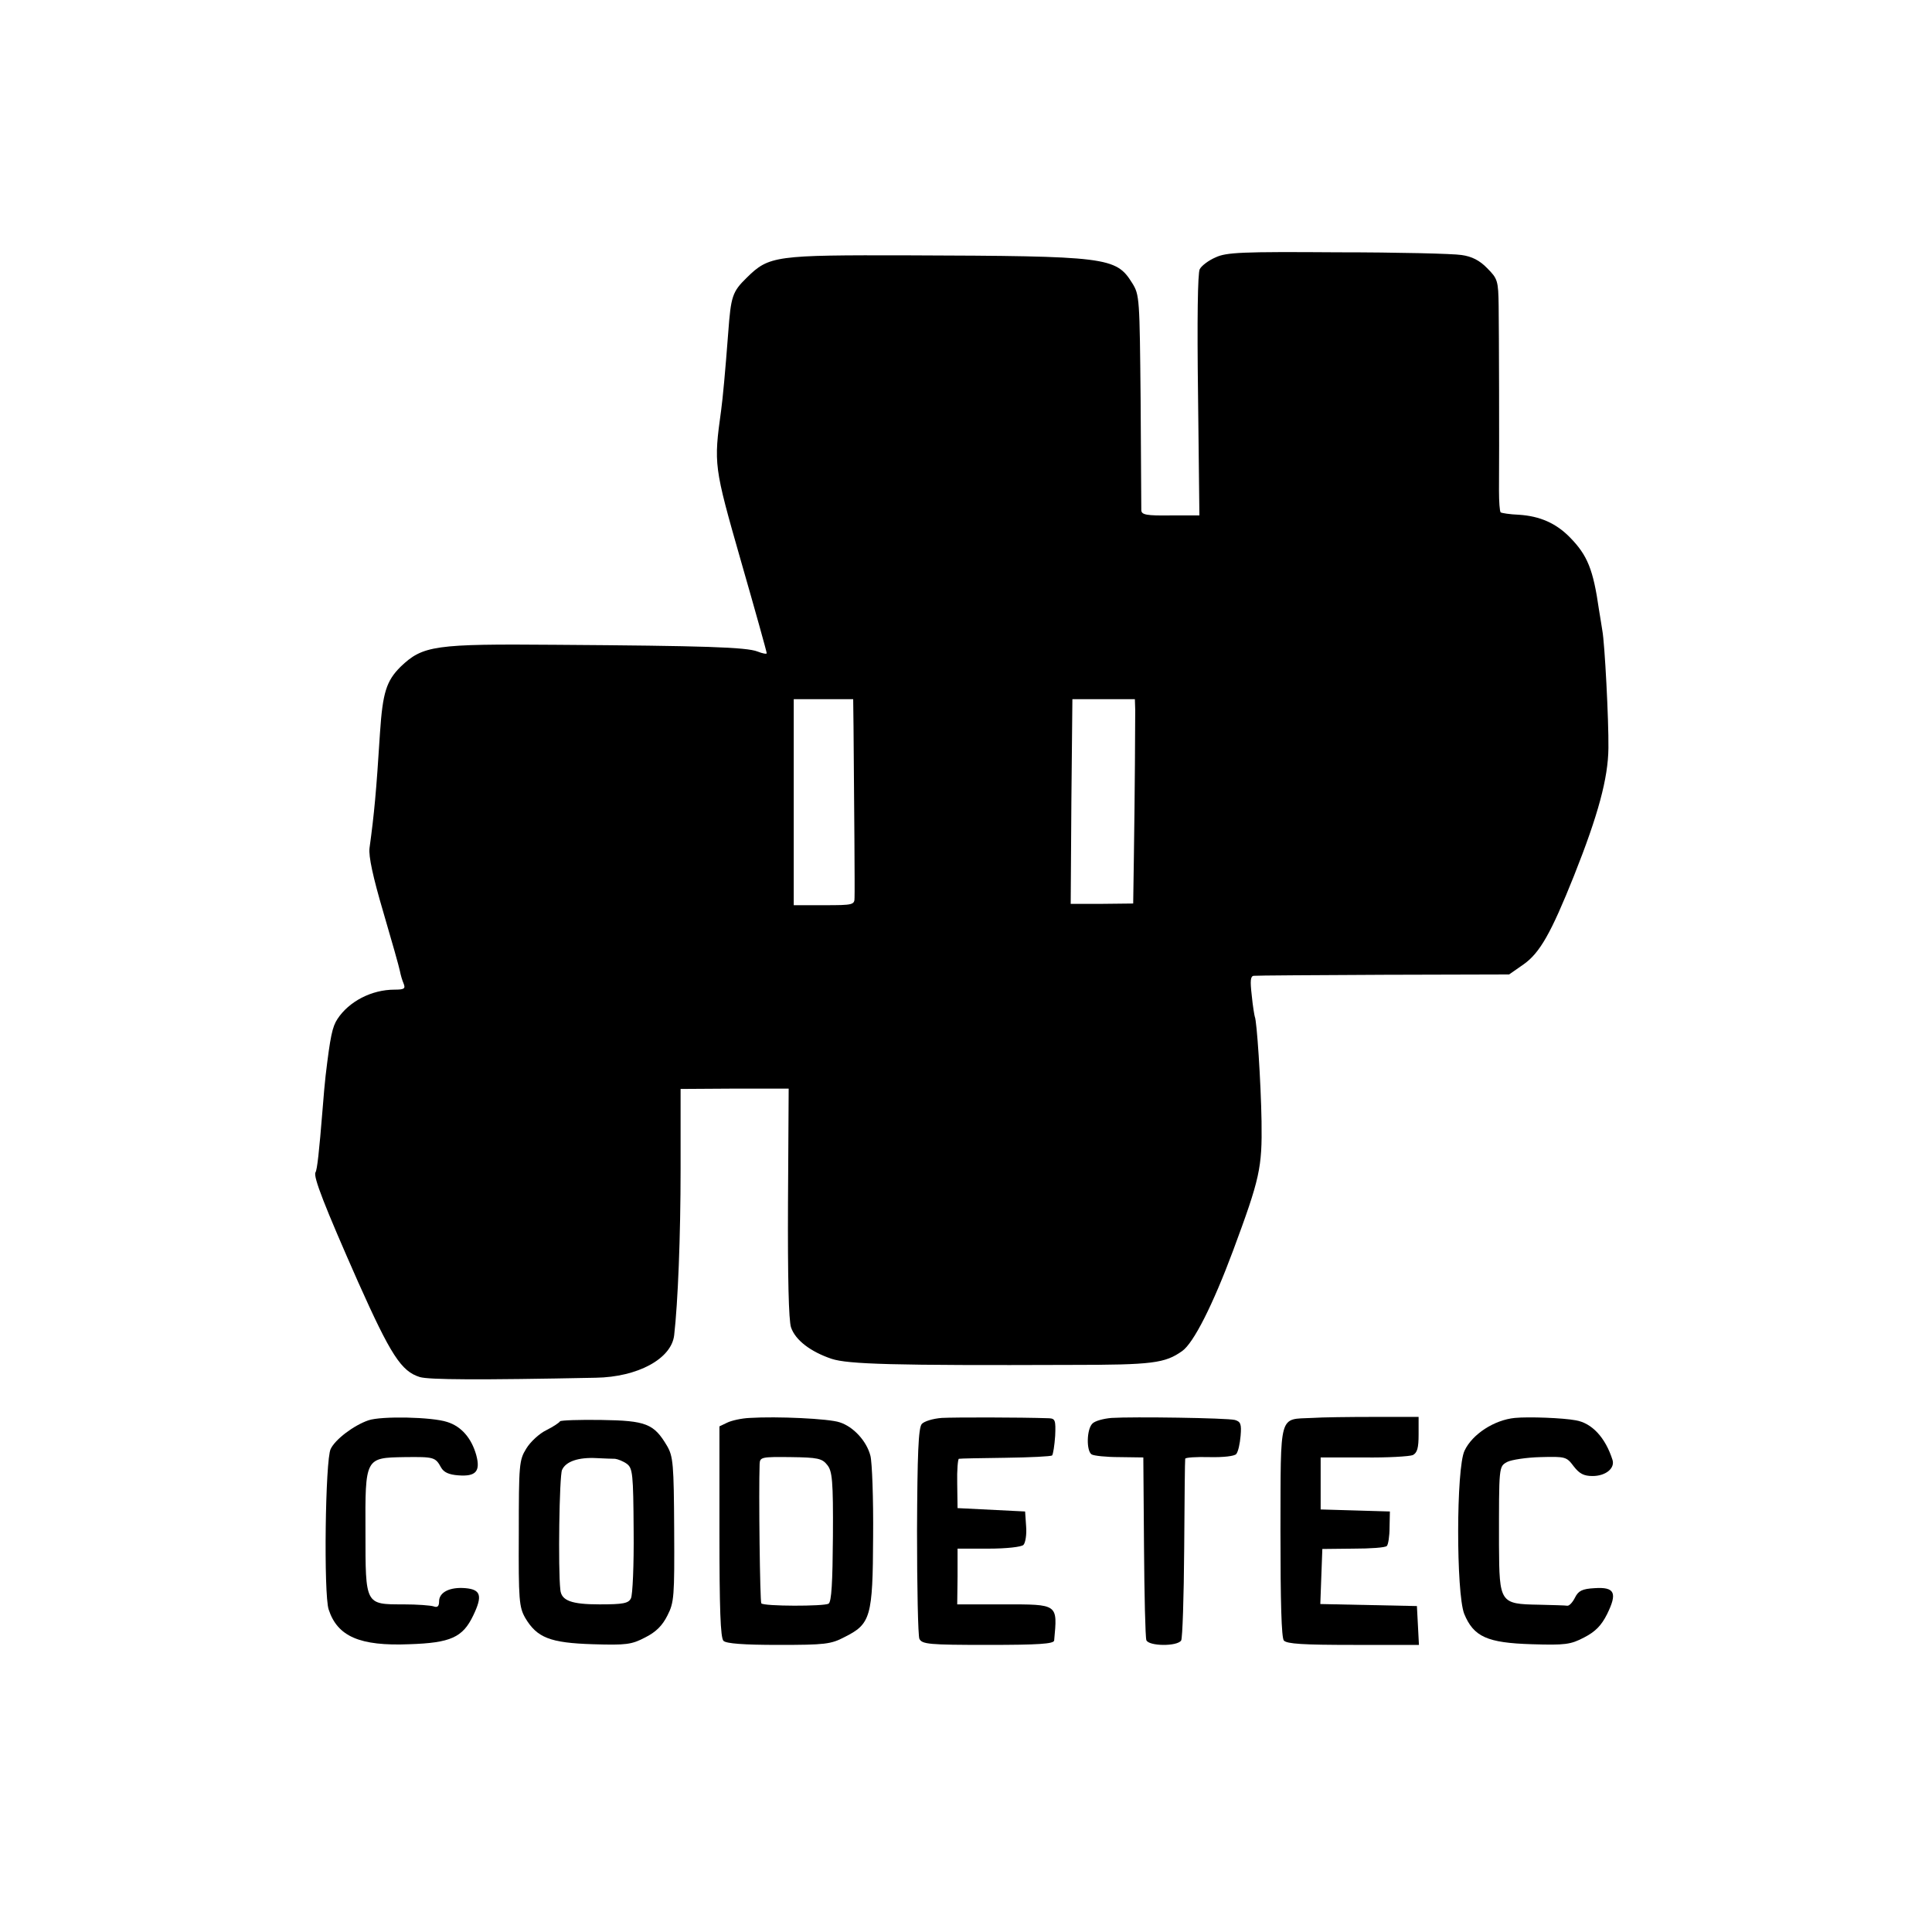 <?xml version="1.0" standalone="no"?>
<!DOCTYPE svg PUBLIC "-//W3C//DTD SVG 20010904//EN"
 "http://www.w3.org/TR/2001/REC-SVG-20010904/DTD/svg10.dtd">
<svg version="1.0" xmlns="http://www.w3.org/2000/svg"
 width="572pt" height="572pt" viewBox="0 0 572 572"
 preserveAspectRatio="xMidYMid meet">
<g transform="translate(0,572) scale(0.1,-0.1)"
fill="#000000" stroke="none">
<path d="M3599 4958 c-21 -9 -42 -25 -47 -35 -6 -11 -8 -150 -5 -374 l4 -355
-85 0 c-72 -1 -86 2 -87 15 0 9 -1 156 -2 326 -3 302 -3 312 -25 347 -48 77
-73 80 -662 82 -395 1 -413 -1 -479 -66 -43 -42 -47 -55 -55 -163 -9 -118 -16
-193 -21 -230 -22 -160 -22 -164 59 -447 42 -146 76 -268 76 -272 0 -3 -12 -1
-27 5 -33 13 -157 17 -598 20 -359 3 -393 -2 -459 -65 -42 -42 -53 -76 -61
-196 -11 -174 -17 -239 -31 -341 -3 -24 10 -85 41 -190 25 -85 47 -163 49
-174 2 -11 7 -28 11 -37 6 -15 2 -18 -27 -18 -68 0 -135 -35 -169 -87 -15 -23
-21 -50 -35 -168 -2 -16 -6 -61 -9 -100 -10 -124 -16 -179 -21 -186 -7 -13 27
-100 126 -324 97 -217 128 -265 183 -282 27 -8 173 -9 521 -2 124 2 224 56
232 126 11 96 19 290 19 494 l0 235 160 1 160 0 -2 -338 c-1 -219 2 -349 9
-369 13 -38 58 -72 120 -93 49 -16 181 -20 708 -18 243 0 279 5 330 41 34 24
91 137 151 298 79 213 86 244 84 382 -2 118 -14 299 -20 310 -1 3 -6 31 -9 63
-5 43 -4 57 6 58 7 1 180 2 385 3 l371 1 43 30 c48 34 81 92 149 262 72 181
101 289 102 378 1 83 -11 312 -18 348 -2 12 -6 39 -10 62 -17 119 -34 161 -86
214 -41 42 -89 63 -151 67 -27 1 -51 5 -54 7 -3 3 -5 32 -5 64 1 138 0 475 -1
547 -1 75 -3 81 -34 112 -22 23 -46 35 -76 39 -24 4 -189 8 -367 8 -283 2
-329 0 -361 -15z m-1072 -1390 c2 -229 4 -486 3 -505 0 -22 -3 -23 -90 -23
l-90 0 0 305 0 305 88 0 88 0 1 -82z m834 50 c0 -38 -1 -243 -4 -438 l-2 -135
-92 -1 -93 0 2 303 3 303 92 0 93 0 1 -32z"/>
<path d="M1091 1515 c-44 -15 -99 -57 -112 -85 -16 -31 -21 -430 -6 -475 26
-80 92 -109 239 -103 122 4 158 20 189 85 28 58 23 77 -23 81 -46 4 -78 -12
-78 -39 0 -15 -5 -19 -16 -15 -9 3 -49 6 -90 6 -113 0 -112 -2 -112 214 -1
221 -1 220 116 222 87 1 91 0 108 -31 8 -14 23 -21 51 -23 52 -4 66 12 53 60
-14 50 -44 85 -86 98 -45 15 -195 18 -233 5z"/>
<path d="M2220 1522 c-25 -1 -55 -8 -67 -14 l-23 -11 0 -312 c0 -228 3 -314
12 -323 8 -8 59 -12 163 -12 137 0 155 2 195 23 78 39 84 59 85 297 1 113 -3
221 -8 240 -11 43 -50 86 -91 99 -32 11 -186 18 -266 13z m229 -139 c15 -18
18 -46 17 -212 -1 -135 -4 -194 -13 -199 -13 -8 -191 -8 -199 1 -4 4 -8 331
-5 413 1 20 6 21 92 20 80 -1 93 -4 108 -23z"/>
<path d="M2788 1522 c-26 -2 -52 -10 -59 -18 -10 -12 -13 -89 -14 -317 0 -166
3 -310 7 -319 8 -16 28 -18 203 -18 149 0 195 3 196 13 10 109 13 107 -149
107 l-138 0 1 82 0 83 92 0 c53 0 97 5 103 11 6 6 10 31 8 55 l-3 44 -100 5
-100 5 -1 73 c-1 39 2 73 5 73 3 1 65 2 138 3 73 1 135 4 138 7 3 4 7 29 9 58
2 46 0 51 -18 52 -87 3 -280 3 -318 1z"/>
<path d="M3291 1522 c-24 -2 -50 -9 -57 -17 -17 -17 -18 -81 -2 -91 6 -4 43
-8 82 -8 l71 -1 2 -263 c1 -145 4 -270 7 -278 7 -18 91 -19 103 -1 4 6 8 129
9 272 1 143 2 263 3 266 0 4 33 6 71 5 43 -1 75 3 80 9 6 7 11 31 13 54 3 35
0 42 -17 47 -25 6 -301 10 -365 6z"/>
<path d="M3885 1522 c-100 -5 -93 20 -94 -335 0 -212 3 -315 10 -324 9 -10 57
-13 206 -13 l194 0 -3 58 -3 57 -143 3 -143 3 3 82 3 81 92 1 c50 0 95 3 99 8
4 4 8 28 8 55 l1 47 -102 3 -103 3 0 77 0 77 128 0 c70 -1 135 3 145 7 13 7
17 21 17 61 l0 52 -132 0 c-73 0 -155 -1 -183 -3z"/>
<path d="M4485 1522 c-61 -6 -126 -48 -149 -97 -25 -52 -25 -421 -1 -483 28
-68 68 -86 200 -90 99 -3 115 -1 155 20 33 17 51 35 68 69 31 63 23 81 -37 77
-37 -2 -48 -8 -58 -28 -7 -14 -17 -25 -23 -24 -5 1 -43 2 -84 3 -115 2 -117 5
-118 176 0 236 -1 233 25 247 12 6 56 13 98 14 74 2 77 1 98 -27 17 -22 30
-29 56 -29 39 0 67 23 59 48 -21 66 -61 109 -109 117 -37 7 -139 11 -180 7z"/>
<path d="M1658 1512 c-2 -4 -20 -16 -40 -26 -21 -10 -48 -35 -60 -55 -21 -34
-22 -47 -22 -251 -1 -198 1 -218 19 -250 35 -59 74 -74 200 -78 99 -3 115 -1
155 20 32 16 51 35 66 65 20 39 21 56 20 255 -1 193 -3 216 -21 247 -39 66
-62 75 -195 77 -65 1 -120 -1 -122 -4z m163 -111 c8 -1 24 -7 35 -15 17 -13
19 -29 20 -198 1 -101 -3 -191 -8 -200 -7 -15 -23 -18 -93 -18 -83 0 -113 11
-116 43 -7 62 -3 337 5 355 11 25 48 38 103 35 21 -1 45 -2 54 -2z"/>
</g>
</svg>
